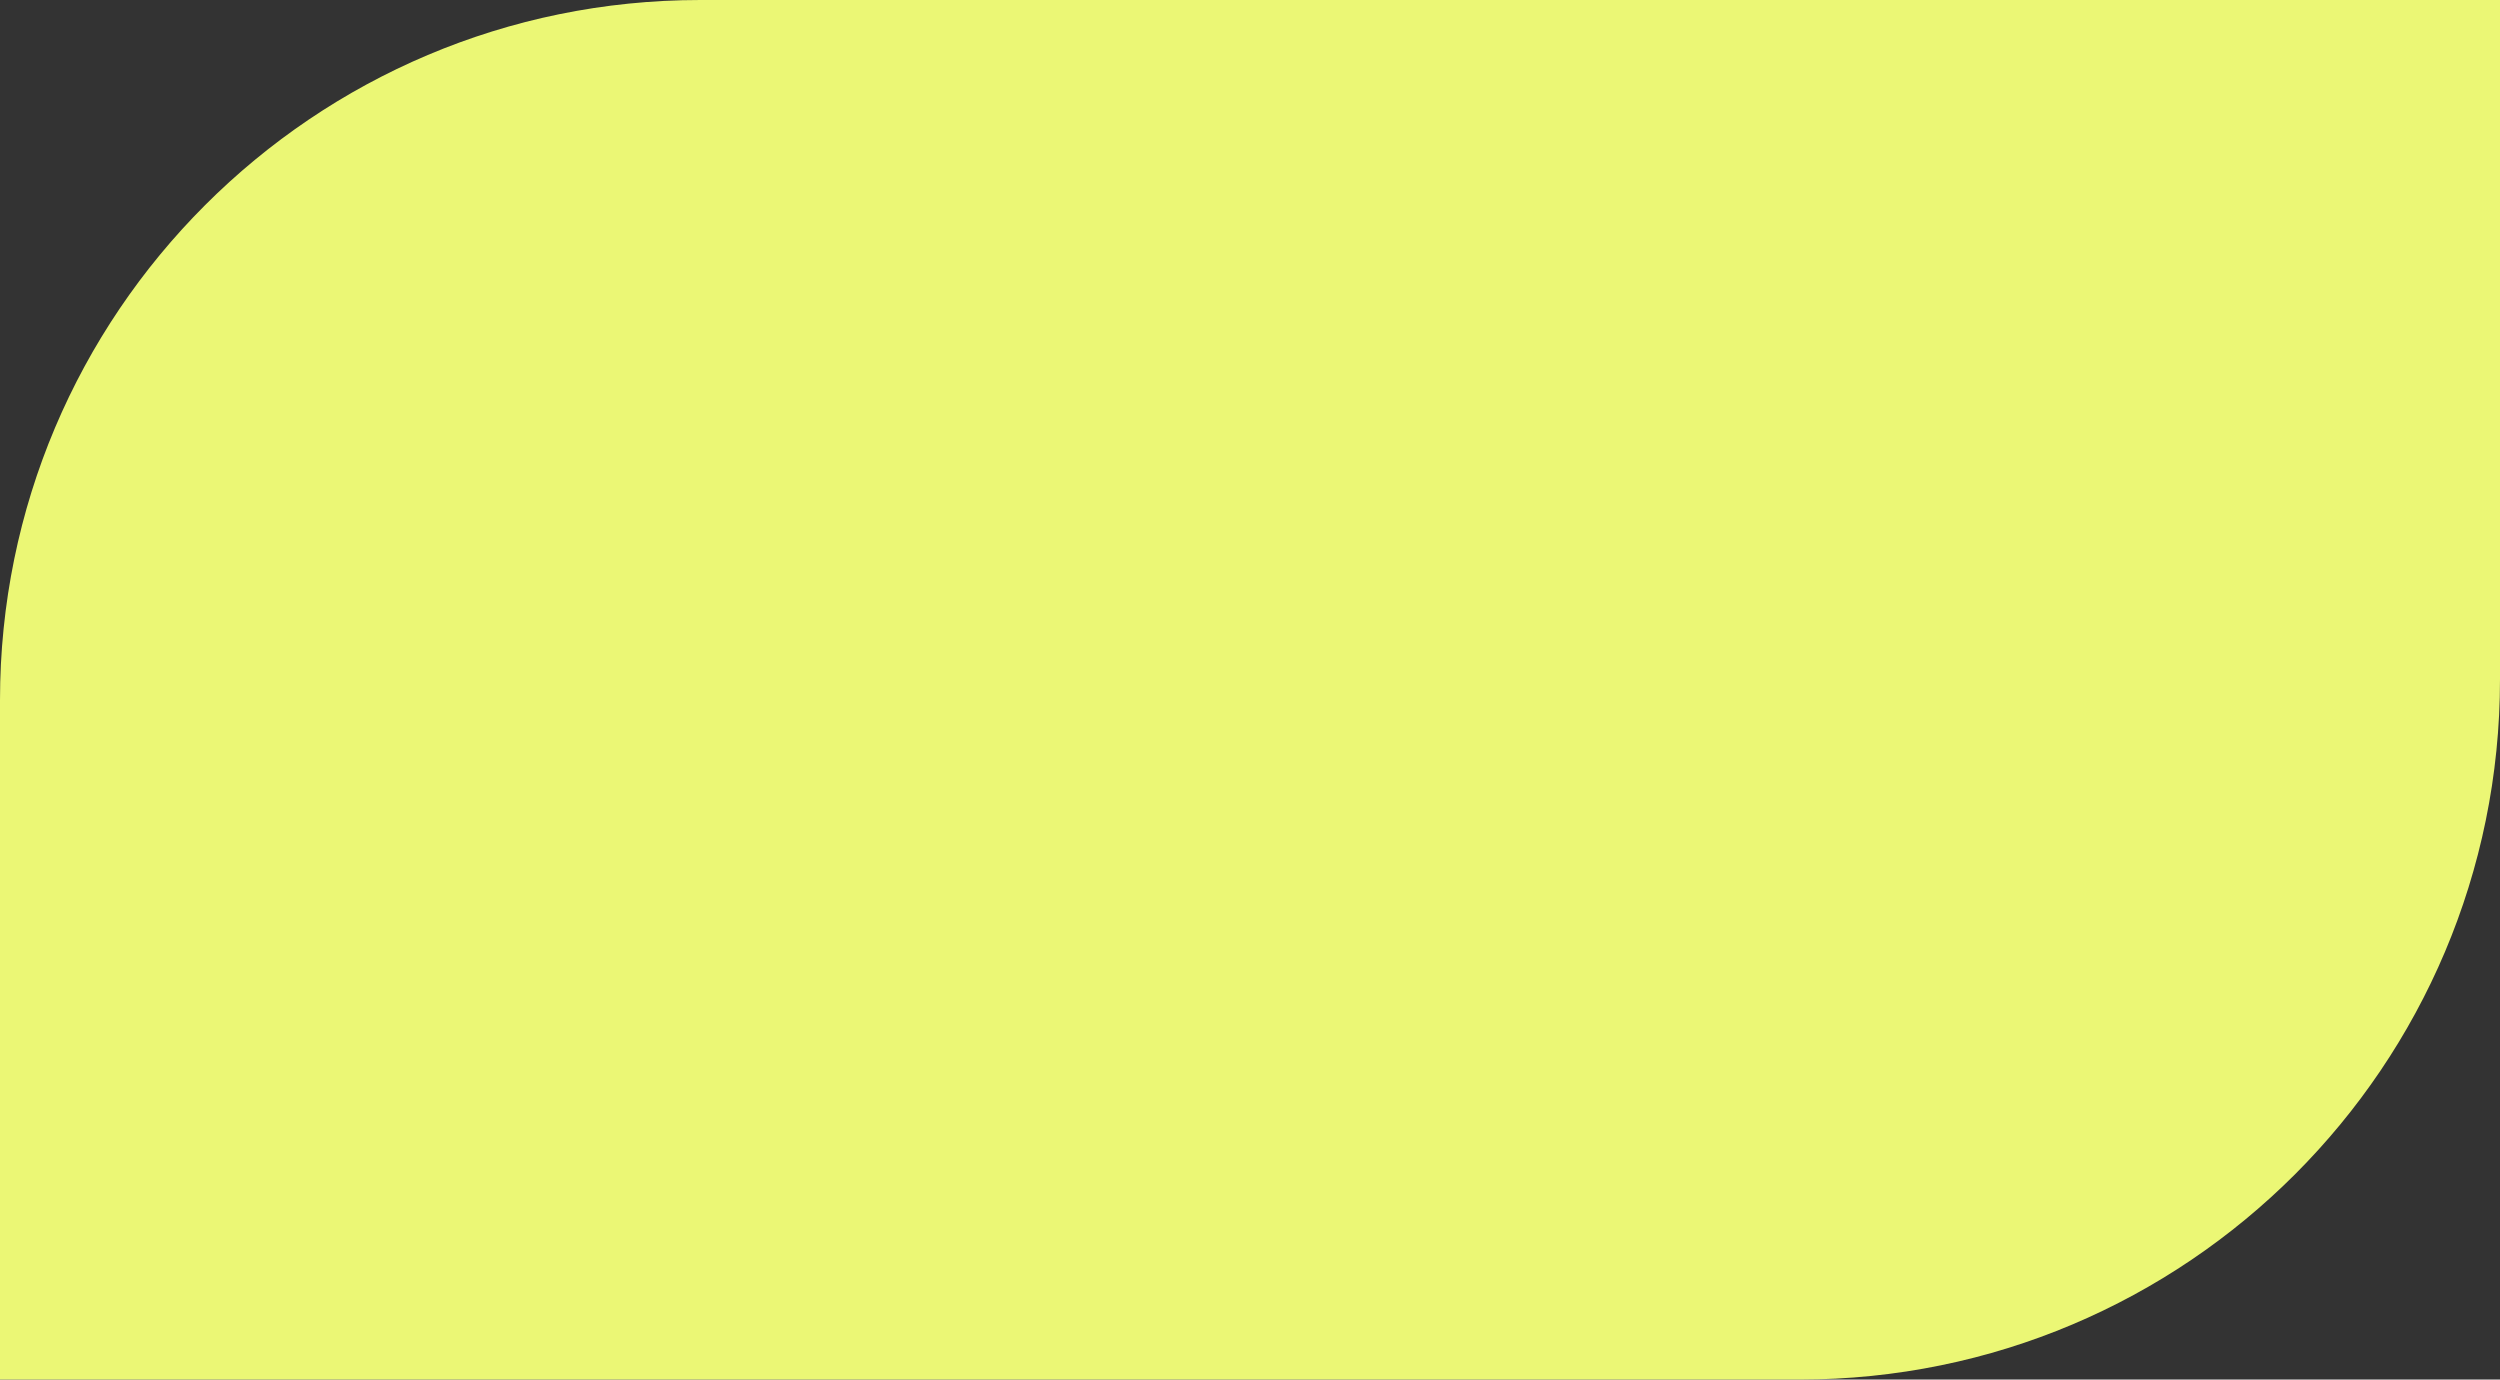 <?xml version="1.0" encoding="UTF-8"?> <svg xmlns="http://www.w3.org/2000/svg" width="357" height="197" viewBox="0 0 357 197" fill="none"><rect x="0" y="0" width="357" height="197" fill="#333333" stroke="none"/><path d="M0 100C0 44.772 44.772 0 100 0H357V97C357 152.228 312.228 197 257 197H0V100Z" fill="#EBF775"></path></svg> 
